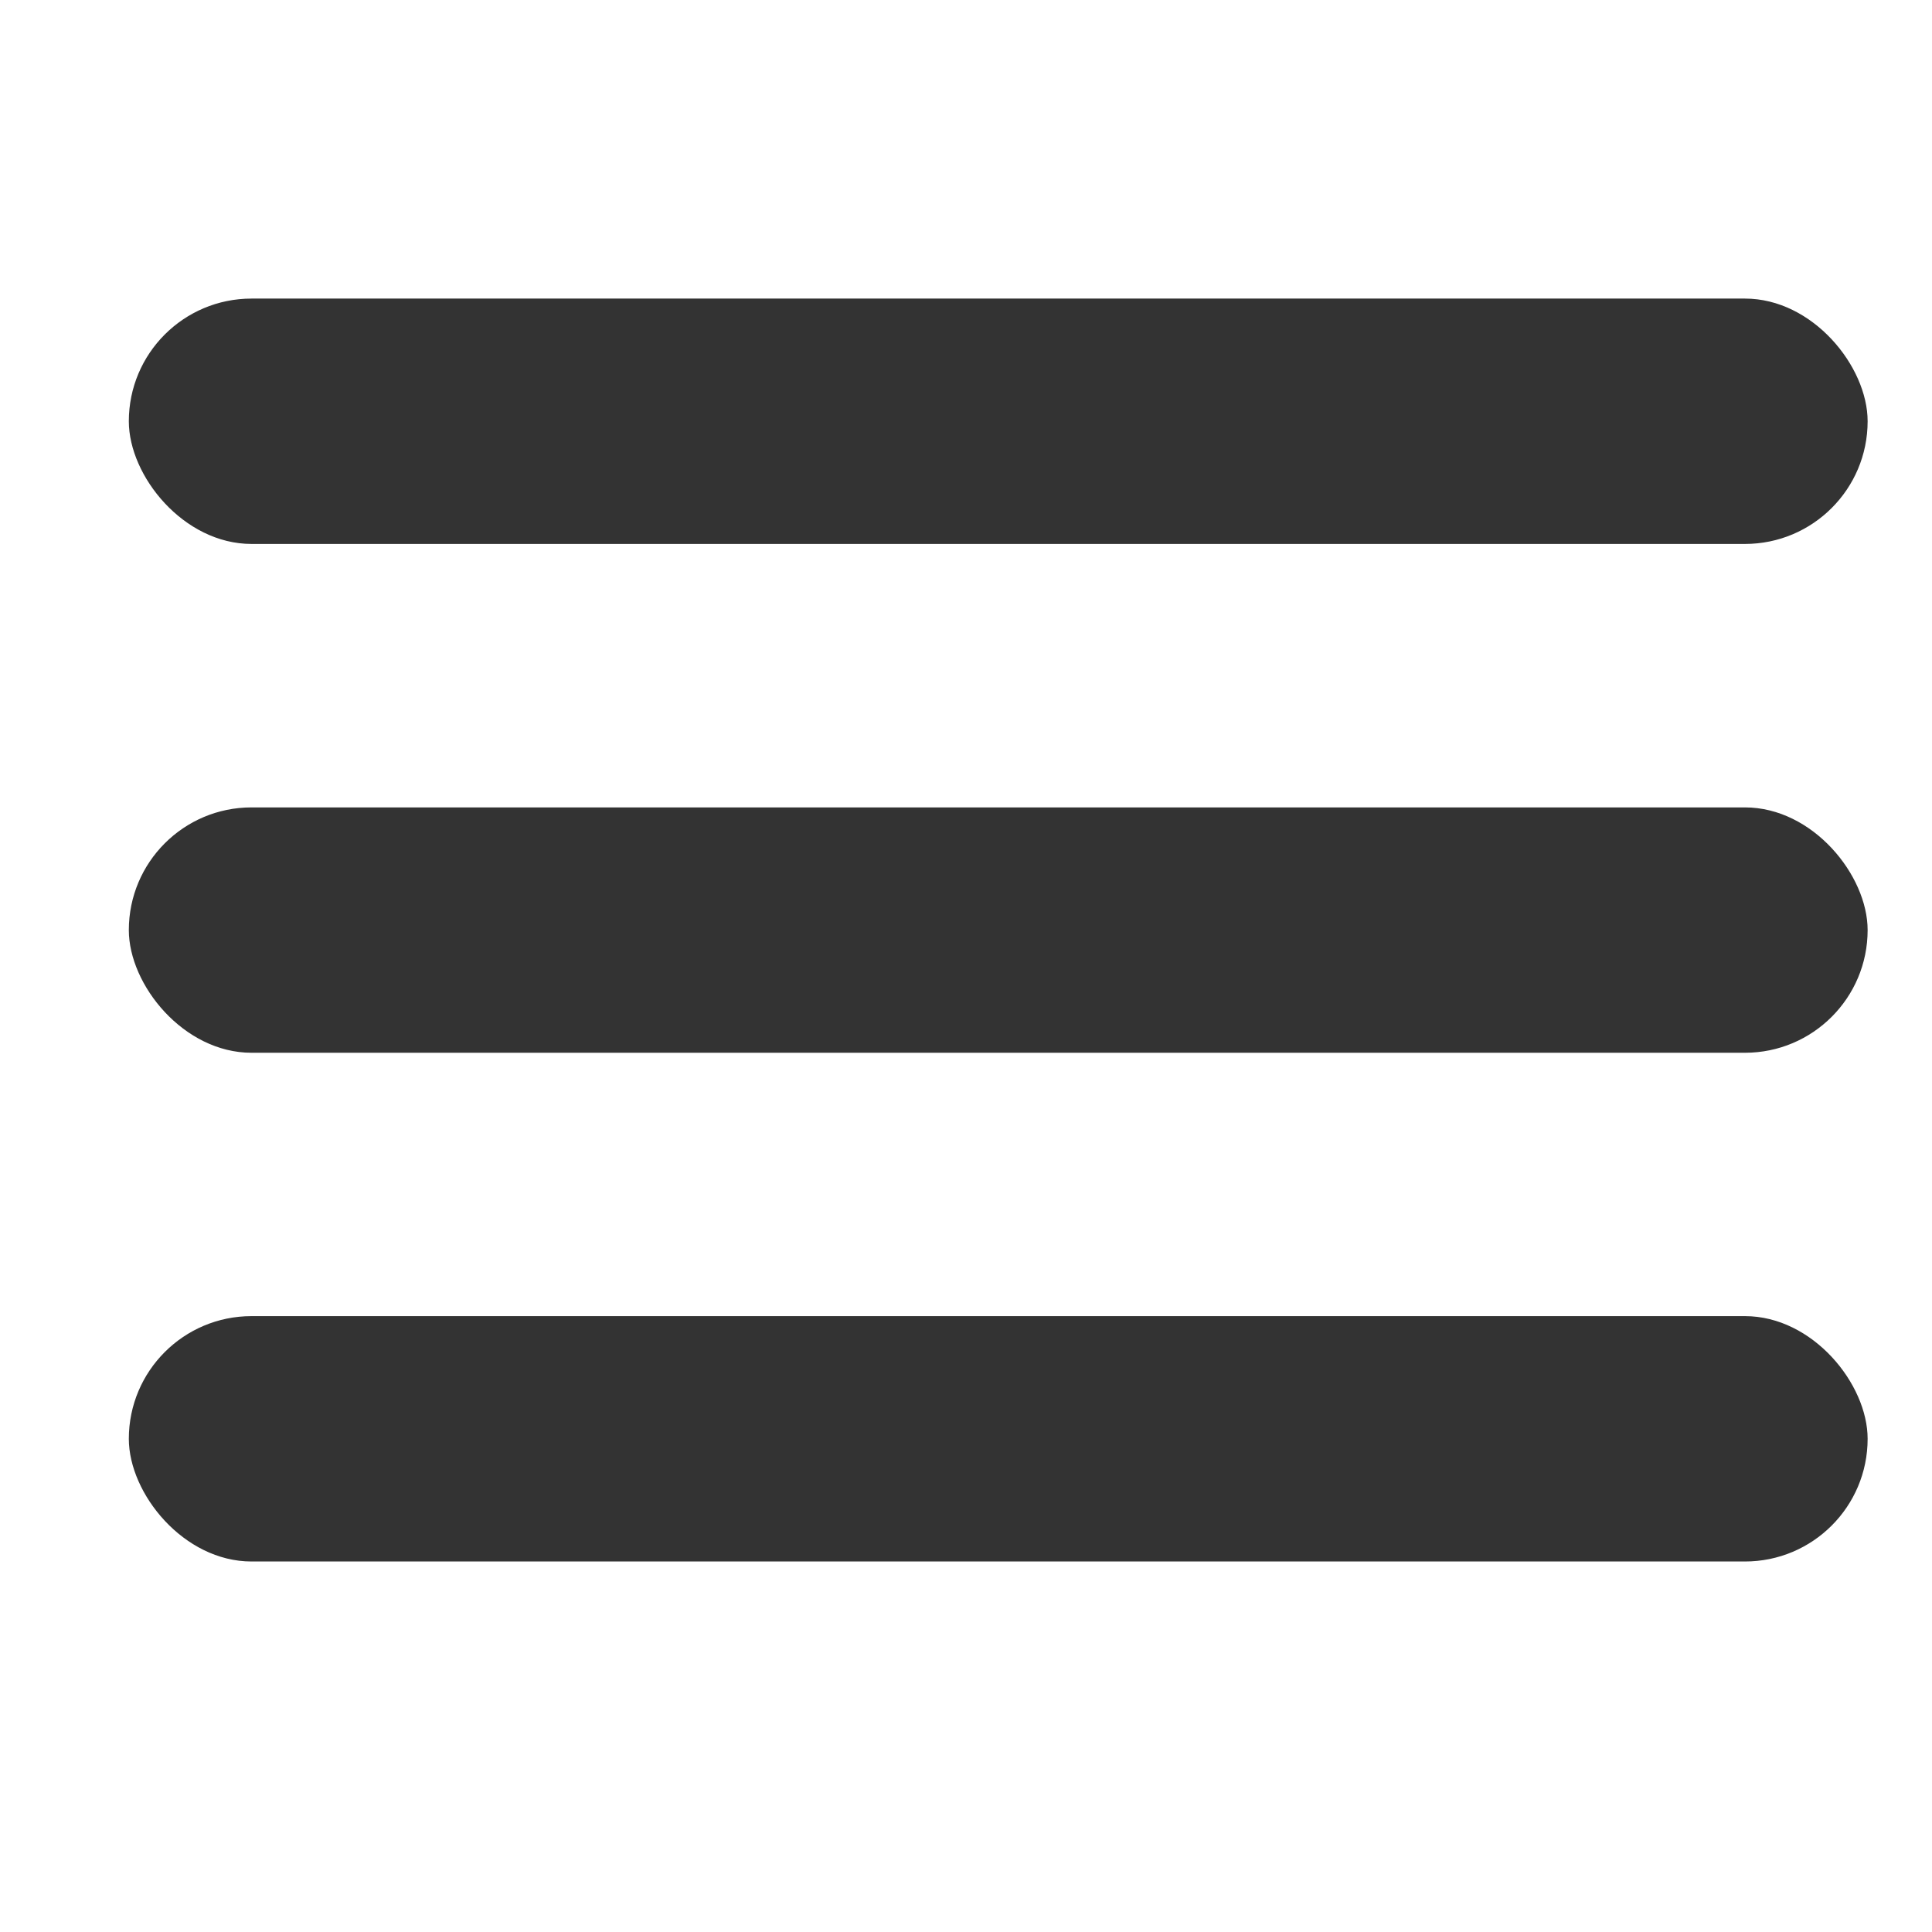 <?xml version="1.0" encoding="UTF-8"?> <svg xmlns="http://www.w3.org/2000/svg" width="22" height="22" viewBox="0 0 22 22" fill="none"><rect x="1.467" y="3.4" width="19.8" height="2.794" rx="1.397" fill="#333333"></rect><rect x="1.467" y="9.194" width="19.8" height="2.794" rx="1.397" fill="#333333"></rect><rect x="1.467" y="14.987" width="19.8" height="2.794" rx="1.397" fill="#333333"></rect></svg> 